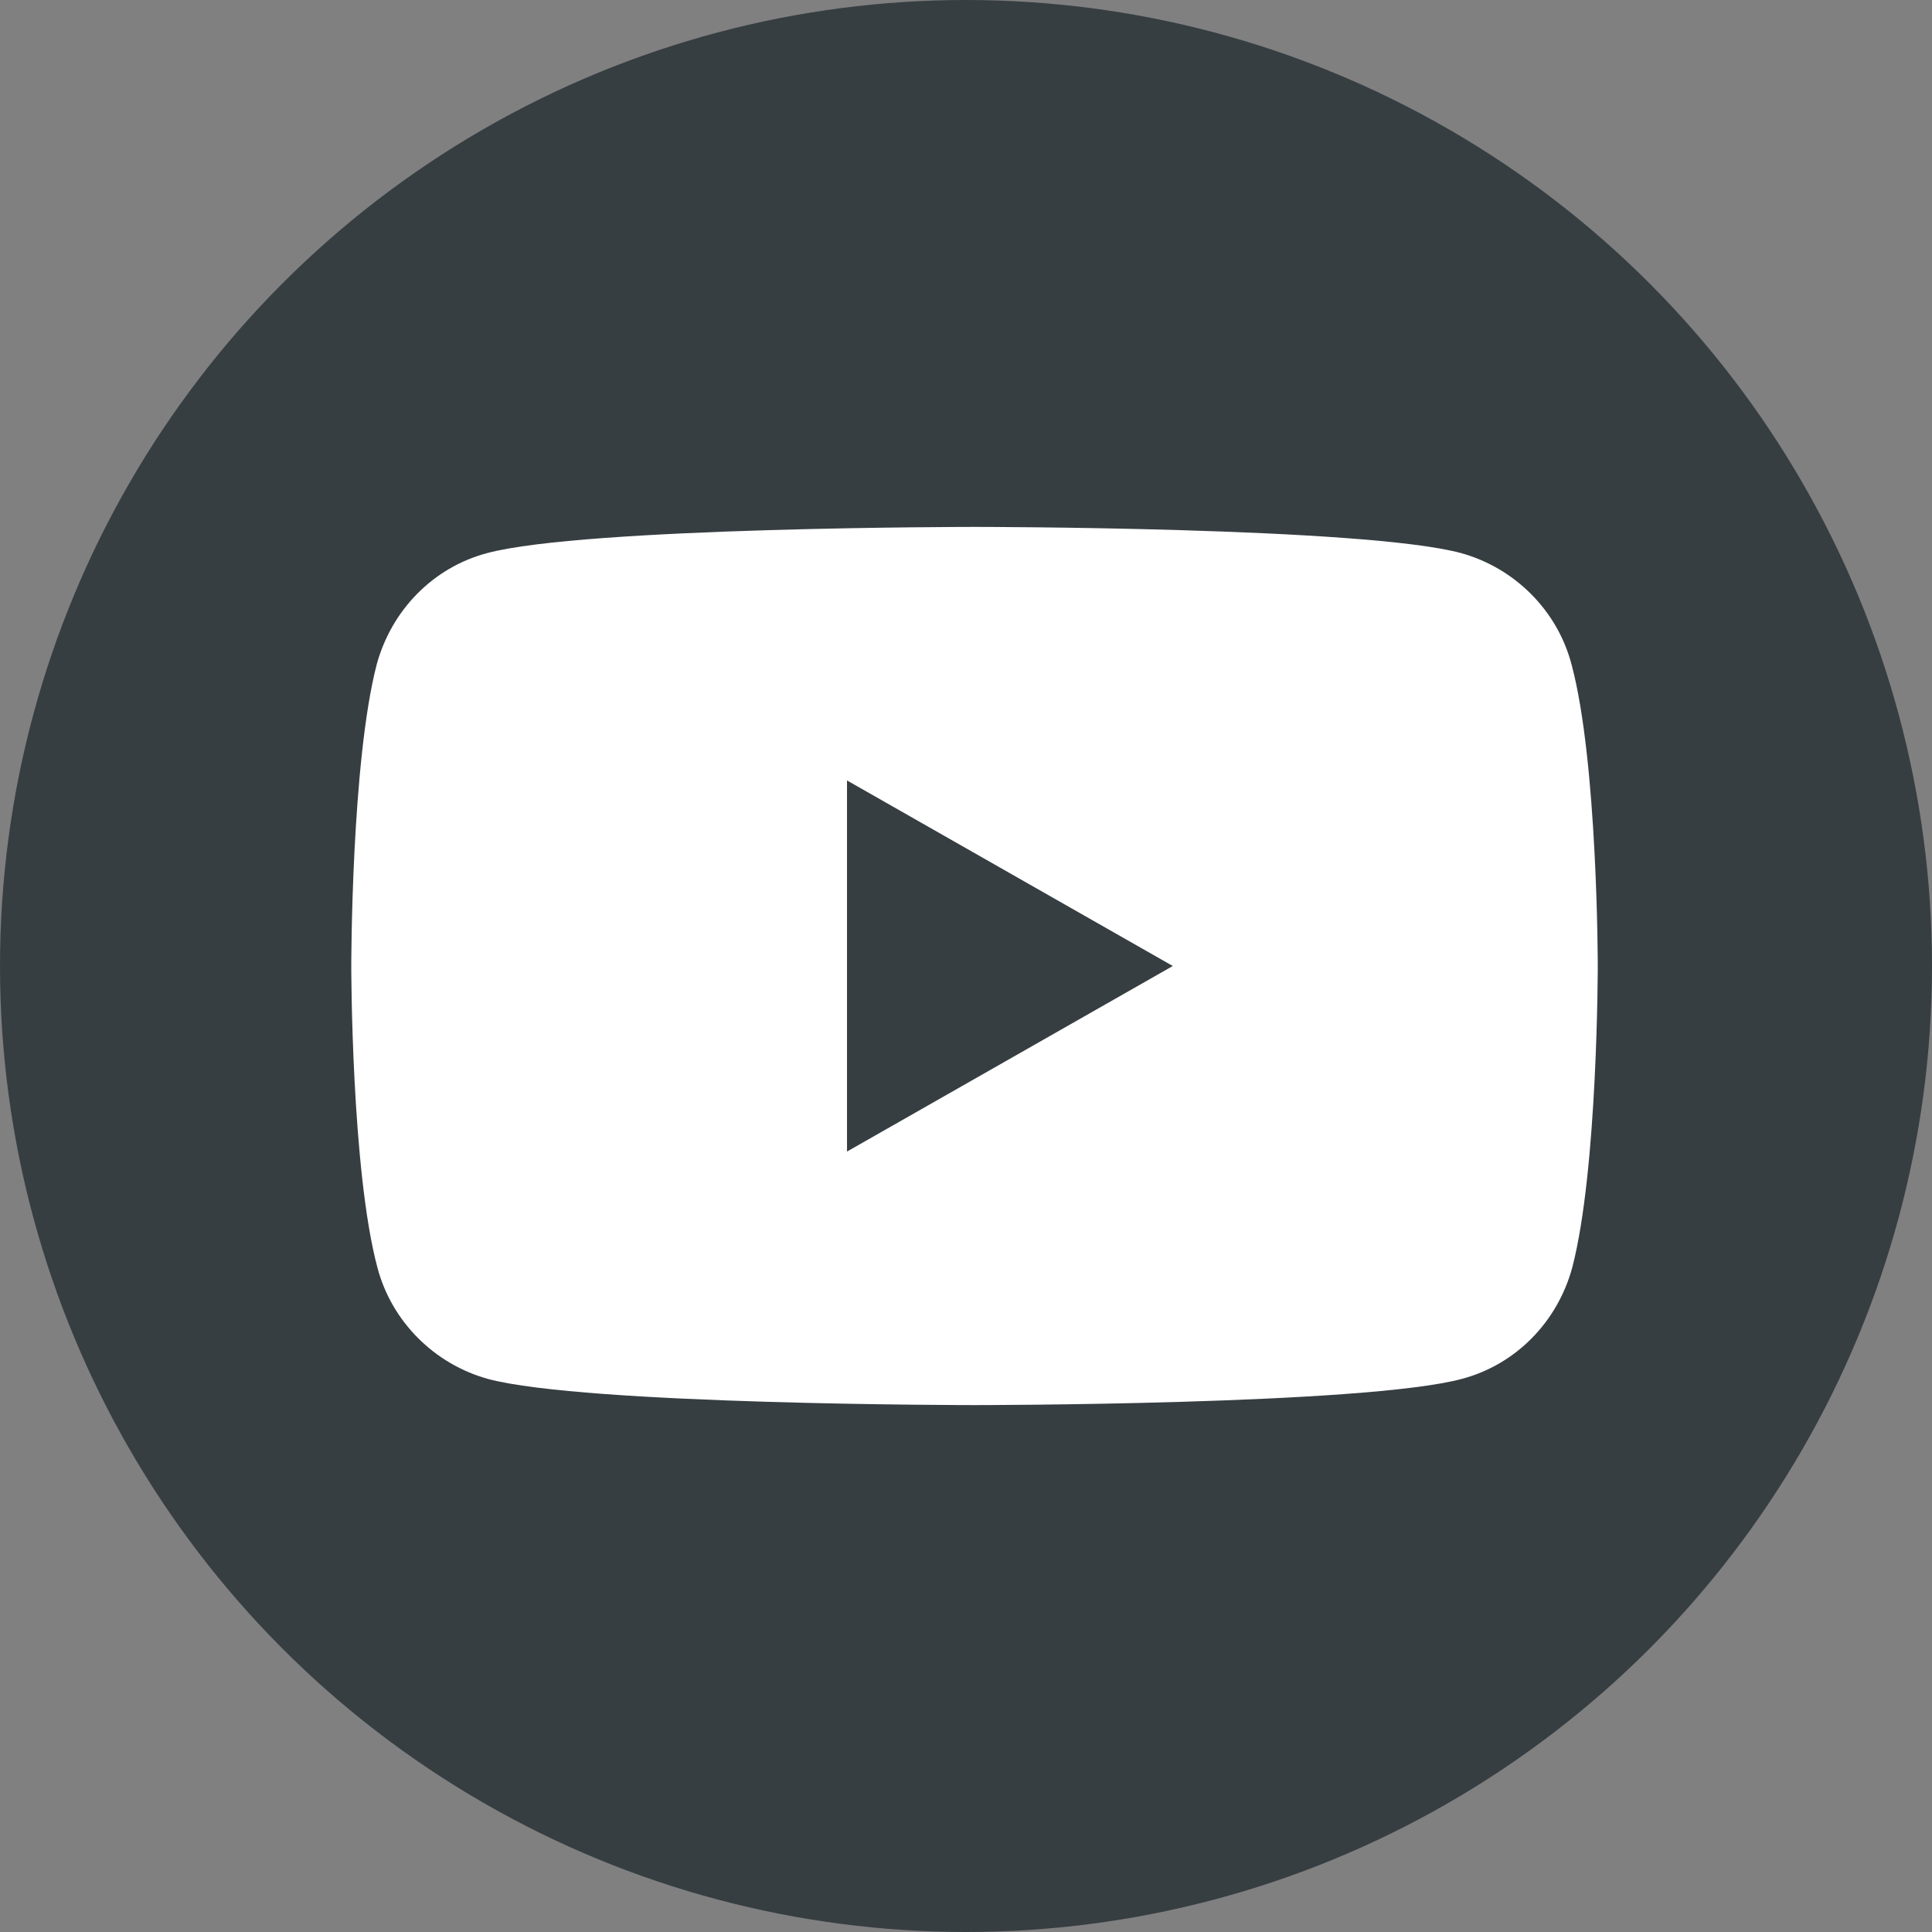 <svg width="22" height="22" viewBox="0 0 22 22" fill="none" xmlns="http://www.w3.org/2000/svg">
    <rect x="0" y="0" width="22" height="22" fill="#808080" stroke="none"/>
    <g clip-path="url(#clip0)">
        <circle cx="11" cy="11" r="11" fill="#373E42"/>
        <path d="M17.895 7.565C17.734 6.952 17.25 6.468 16.637 6.298C15.532 6 11.097 6 11.097 6C11.097 6 6.661 6 5.548 6.298C4.935 6.46 4.46 6.944 4.29 7.565C4 8.677 4 11 4 11C4 11 4 13.323 4.298 14.435C4.46 15.048 4.944 15.532 5.556 15.702C6.661 16 11.097 16 11.097 16C11.097 16 15.532 16 16.645 15.702C17.258 15.54 17.734 15.056 17.903 14.435C18.194 13.323 18.194 11 18.194 11C18.194 11 18.194 8.677 17.895 7.565ZM9.645 13.113V8.887L13.355 11L9.645 13.113Z" fill="#FFFFFF"/>
    </g>
    <defs>
        <clipPath id="clip0">
            <rect width="22" height="22" fill="#373E42" transform="translate(0 0)"/>
        </clipPath>
    </defs>
</svg>